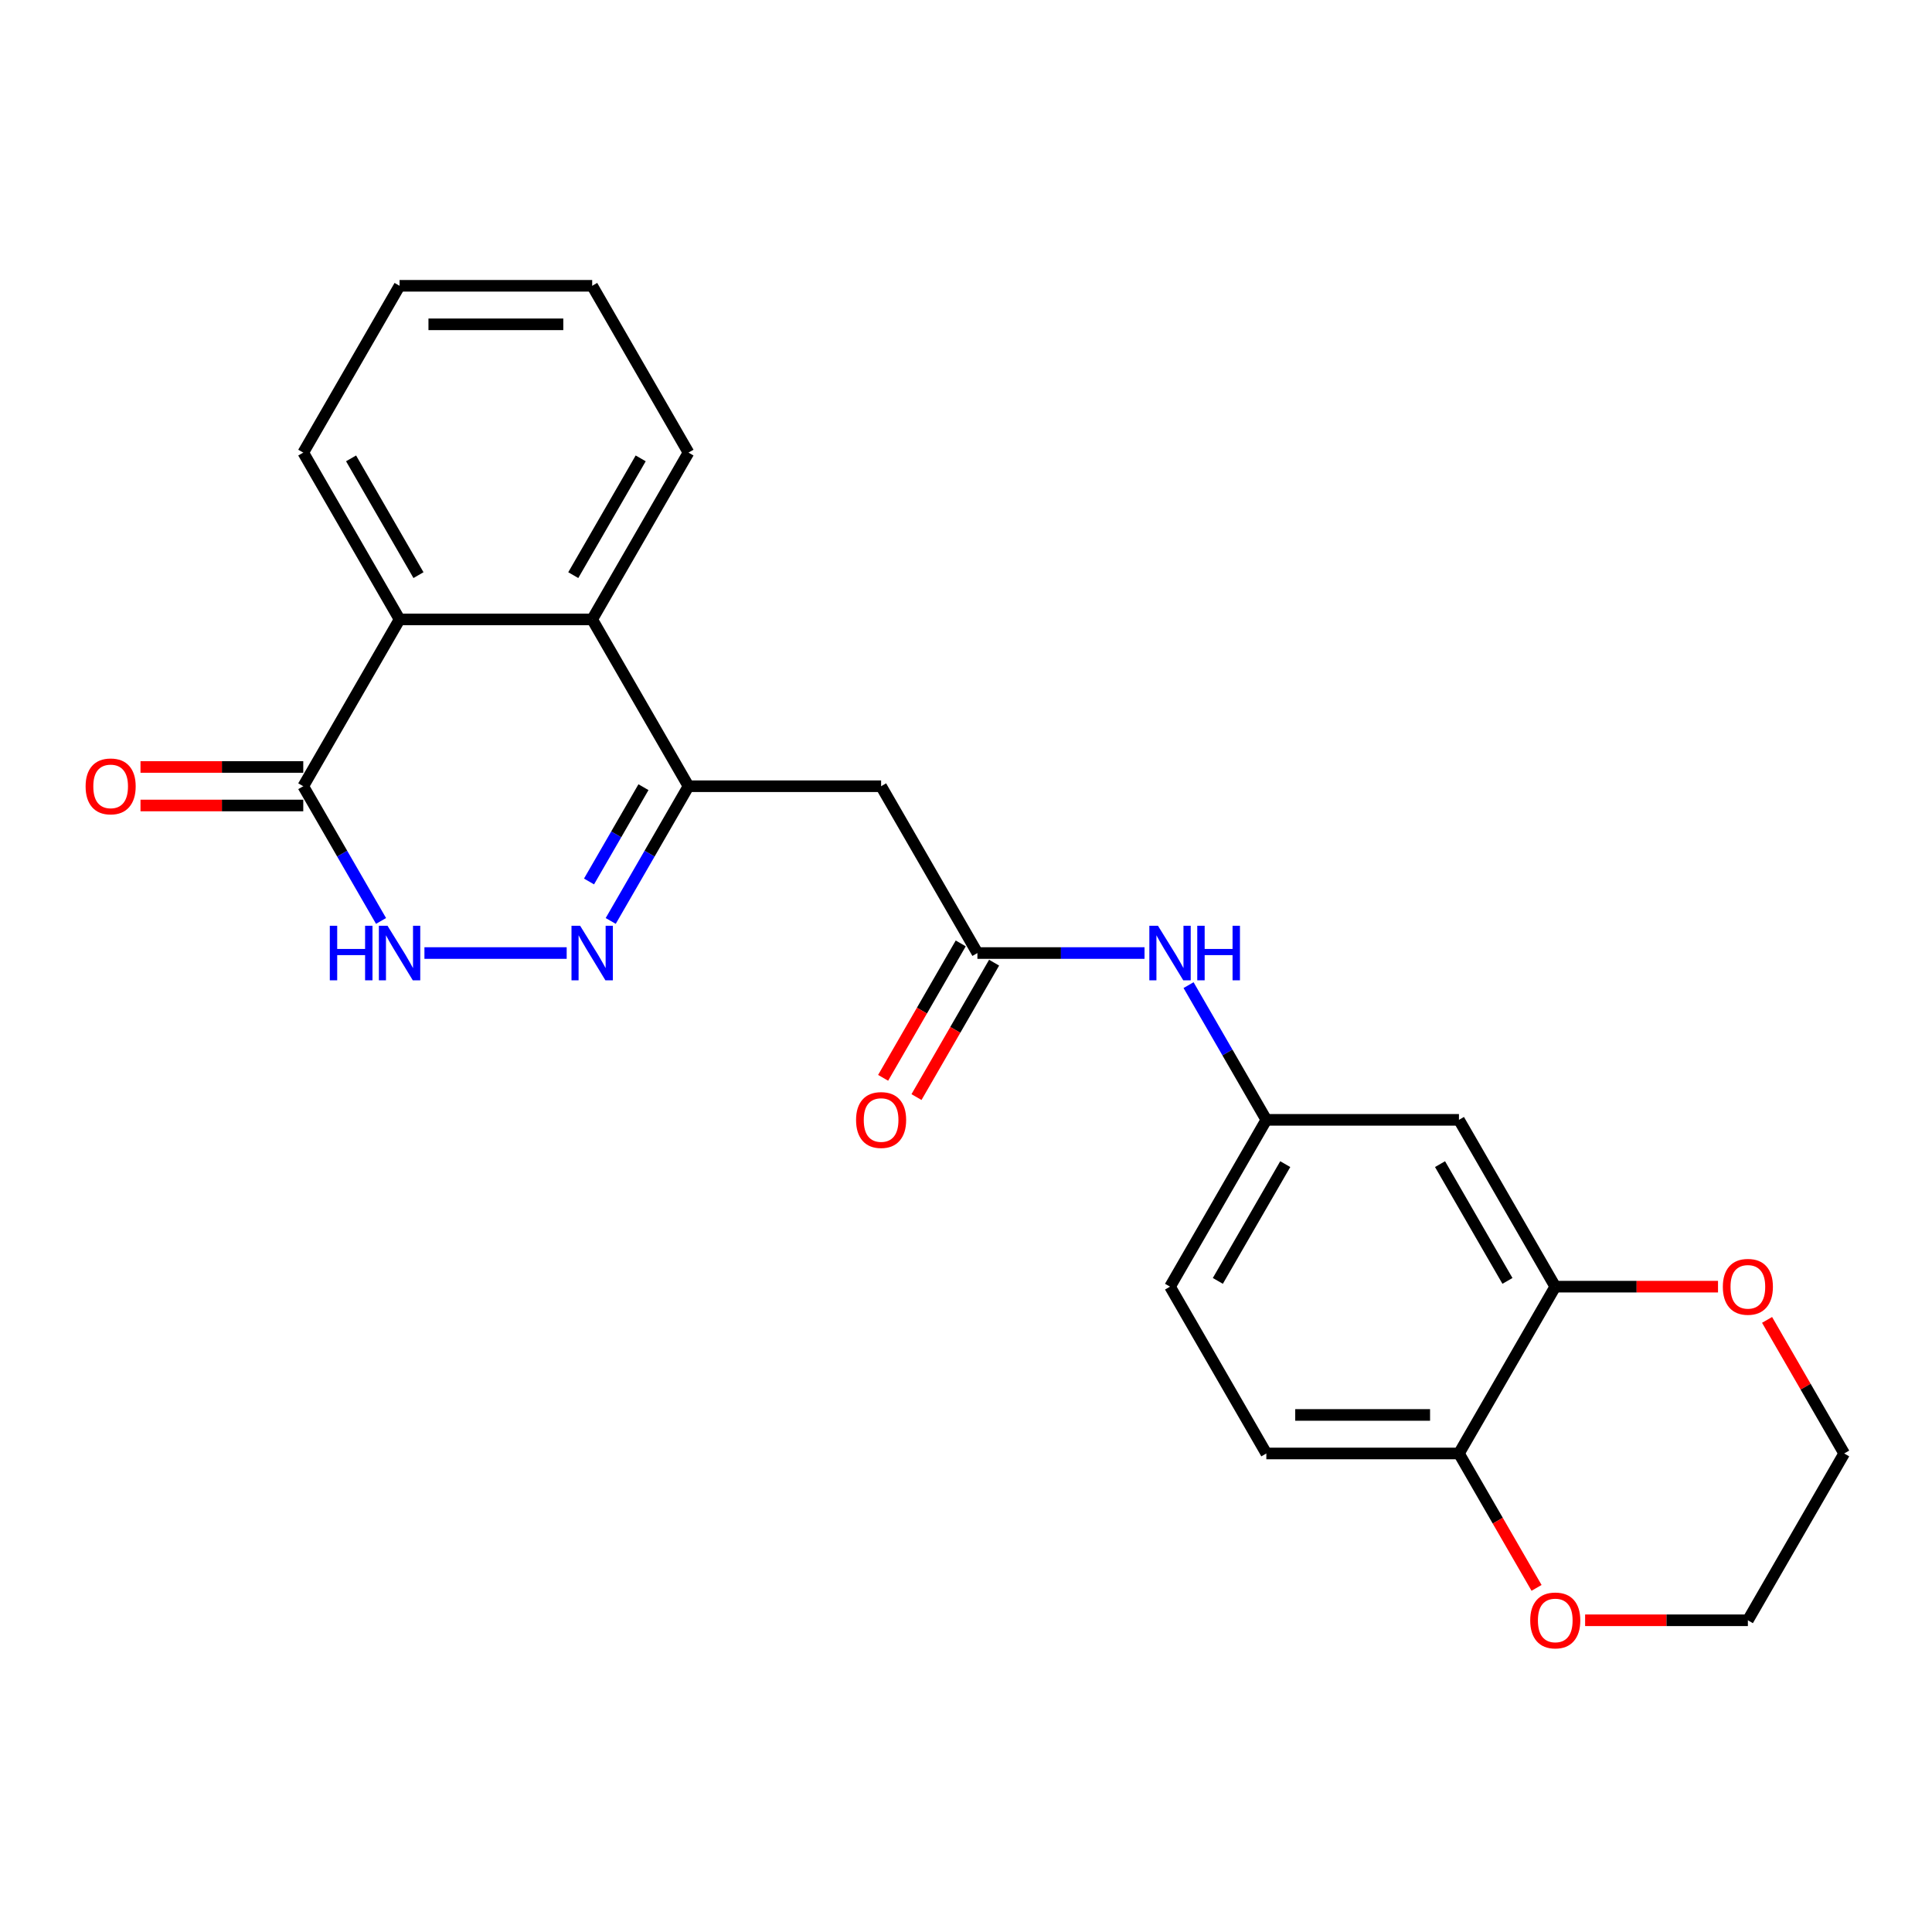 <?xml version='1.0' encoding='iso-8859-1'?>
<svg version='1.1' baseProfile='full'
              xmlns='http://www.w3.org/2000/svg'
                      xmlns:rdkit='http://www.rdkit.org/xml'
                      xmlns:xlink='http://www.w3.org/1999/xlink'
                  xml:space='preserve'
width='1000px' height='1000px' viewBox='0 0 1000 1000'>
<!-- END OF HEADER -->
<rect style='opacity:1.0;fill:#FFFFFF;stroke:none' width='1000' height='1000' x='0' y='0'> </rect>
<path class='bond-0' d='M 316.103,476.682 L 336.233,441.817' style='fill:none;fill-rule:evenodd;stroke:#0000FF;stroke-width:6px;stroke-linecap:butt;stroke-linejoin:miter;stroke-opacity:1' />
<path class='bond-0' d='M 336.233,441.817 L 356.362,406.952' style='fill:none;fill-rule:evenodd;stroke:#000000;stroke-width:6px;stroke-linecap:butt;stroke-linejoin:miter;stroke-opacity:1' />
<path class='bond-0' d='M 304.874,456.253 L 318.965,431.847' style='fill:none;fill-rule:evenodd;stroke:#0000FF;stroke-width:6px;stroke-linecap:butt;stroke-linejoin:miter;stroke-opacity:1' />
<path class='bond-0' d='M 318.965,431.847 L 333.055,407.442' style='fill:none;fill-rule:evenodd;stroke:#000000;stroke-width:6px;stroke-linecap:butt;stroke-linejoin:miter;stroke-opacity:1' />
<path class='bond-1' d='M 293.314,493.292 L 219.686,493.292' style='fill:none;fill-rule:evenodd;stroke:#0000FF;stroke-width:6px;stroke-linecap:butt;stroke-linejoin:miter;stroke-opacity:1' />
<path class='bond-3' d='M 356.362,406.952 L 456.06,406.952' style='fill:none;fill-rule:evenodd;stroke:#000000;stroke-width:6px;stroke-linecap:butt;stroke-linejoin:miter;stroke-opacity:1' />
<path class='bond-4' d='M 356.362,406.952 L 306.514,320.611' style='fill:none;fill-rule:evenodd;stroke:#000000;stroke-width:6px;stroke-linecap:butt;stroke-linejoin:miter;stroke-opacity:1' />
<path class='bond-2' d='M 197.227,476.682 L 177.097,441.817' style='fill:none;fill-rule:evenodd;stroke:#0000FF;stroke-width:6px;stroke-linecap:butt;stroke-linejoin:miter;stroke-opacity:1' />
<path class='bond-2' d='M 177.097,441.817 L 156.968,406.952' style='fill:none;fill-rule:evenodd;stroke:#000000;stroke-width:6px;stroke-linecap:butt;stroke-linejoin:miter;stroke-opacity:1' />
<path class='bond-5' d='M 156.968,406.952 L 206.817,320.611' style='fill:none;fill-rule:evenodd;stroke:#000000;stroke-width:6px;stroke-linecap:butt;stroke-linejoin:miter;stroke-opacity:1' />
<path class='bond-13' d='M 156.968,396.982 L 114.846,396.982' style='fill:none;fill-rule:evenodd;stroke:#000000;stroke-width:6px;stroke-linecap:butt;stroke-linejoin:miter;stroke-opacity:1' />
<path class='bond-13' d='M 114.846,396.982 L 72.724,396.982' style='fill:none;fill-rule:evenodd;stroke:#FF0000;stroke-width:6px;stroke-linecap:butt;stroke-linejoin:miter;stroke-opacity:1' />
<path class='bond-13' d='M 156.968,416.921 L 114.846,416.921' style='fill:none;fill-rule:evenodd;stroke:#000000;stroke-width:6px;stroke-linecap:butt;stroke-linejoin:miter;stroke-opacity:1' />
<path class='bond-13' d='M 114.846,416.921 L 72.724,416.921' style='fill:none;fill-rule:evenodd;stroke:#FF0000;stroke-width:6px;stroke-linecap:butt;stroke-linejoin:miter;stroke-opacity:1' />
<path class='bond-6' d='M 456.06,406.952 L 505.908,493.292' style='fill:none;fill-rule:evenodd;stroke:#000000;stroke-width:6px;stroke-linecap:butt;stroke-linejoin:miter;stroke-opacity:1' />
<path class='bond-18' d='M 306.514,320.611 L 356.362,234.271' style='fill:none;fill-rule:evenodd;stroke:#000000;stroke-width:6px;stroke-linecap:butt;stroke-linejoin:miter;stroke-opacity:1' />
<path class='bond-18' d='M 296.723,297.691 L 331.617,237.252' style='fill:none;fill-rule:evenodd;stroke:#000000;stroke-width:6px;stroke-linecap:butt;stroke-linejoin:miter;stroke-opacity:1' />
<path class='bond-24' d='M 306.514,320.611 L 206.817,320.611' style='fill:none;fill-rule:evenodd;stroke:#000000;stroke-width:6px;stroke-linecap:butt;stroke-linejoin:miter;stroke-opacity:1' />
<path class='bond-19' d='M 206.817,320.611 L 156.968,234.271' style='fill:none;fill-rule:evenodd;stroke:#000000;stroke-width:6px;stroke-linecap:butt;stroke-linejoin:miter;stroke-opacity:1' />
<path class='bond-19' d='M 216.607,297.691 L 181.713,237.252' style='fill:none;fill-rule:evenodd;stroke:#000000;stroke-width:6px;stroke-linecap:butt;stroke-linejoin:miter;stroke-opacity:1' />
<path class='bond-9' d='M 505.908,493.292 L 549.157,493.292' style='fill:none;fill-rule:evenodd;stroke:#000000;stroke-width:6px;stroke-linecap:butt;stroke-linejoin:miter;stroke-opacity:1' />
<path class='bond-9' d='M 549.157,493.292 L 592.405,493.292' style='fill:none;fill-rule:evenodd;stroke:#0000FF;stroke-width:6px;stroke-linecap:butt;stroke-linejoin:miter;stroke-opacity:1' />
<path class='bond-15' d='M 497.274,488.307 L 477.191,523.093' style='fill:none;fill-rule:evenodd;stroke:#000000;stroke-width:6px;stroke-linecap:butt;stroke-linejoin:miter;stroke-opacity:1' />
<path class='bond-15' d='M 477.191,523.093 L 457.107,557.878' style='fill:none;fill-rule:evenodd;stroke:#FF0000;stroke-width:6px;stroke-linecap:butt;stroke-linejoin:miter;stroke-opacity:1' />
<path class='bond-15' d='M 514.542,498.277 L 494.459,533.063' style='fill:none;fill-rule:evenodd;stroke:#000000;stroke-width:6px;stroke-linecap:butt;stroke-linejoin:miter;stroke-opacity:1' />
<path class='bond-15' d='M 494.459,533.063 L 474.375,567.848' style='fill:none;fill-rule:evenodd;stroke:#FF0000;stroke-width:6px;stroke-linecap:butt;stroke-linejoin:miter;stroke-opacity:1' />
<path class='bond-7' d='M 805,665.973 L 755.151,579.632' style='fill:none;fill-rule:evenodd;stroke:#000000;stroke-width:6px;stroke-linecap:butt;stroke-linejoin:miter;stroke-opacity:1' />
<path class='bond-7' d='M 780.254,662.991 L 745.36,602.553' style='fill:none;fill-rule:evenodd;stroke:#000000;stroke-width:6px;stroke-linecap:butt;stroke-linejoin:miter;stroke-opacity:1' />
<path class='bond-12' d='M 805,665.973 L 847.122,665.973' style='fill:none;fill-rule:evenodd;stroke:#000000;stroke-width:6px;stroke-linecap:butt;stroke-linejoin:miter;stroke-opacity:1' />
<path class='bond-12' d='M 847.122,665.973 L 889.244,665.973' style='fill:none;fill-rule:evenodd;stroke:#FF0000;stroke-width:6px;stroke-linecap:butt;stroke-linejoin:miter;stroke-opacity:1' />
<path class='bond-26' d='M 805,665.973 L 755.151,752.313' style='fill:none;fill-rule:evenodd;stroke:#000000;stroke-width:6px;stroke-linecap:butt;stroke-linejoin:miter;stroke-opacity:1' />
<path class='bond-8' d='M 755.151,579.632 L 655.454,579.632' style='fill:none;fill-rule:evenodd;stroke:#000000;stroke-width:6px;stroke-linecap:butt;stroke-linejoin:miter;stroke-opacity:1' />
<path class='bond-11' d='M 615.195,509.902 L 635.324,544.767' style='fill:none;fill-rule:evenodd;stroke:#0000FF;stroke-width:6px;stroke-linecap:butt;stroke-linejoin:miter;stroke-opacity:1' />
<path class='bond-11' d='M 635.324,544.767 L 655.454,579.632' style='fill:none;fill-rule:evenodd;stroke:#000000;stroke-width:6px;stroke-linecap:butt;stroke-linejoin:miter;stroke-opacity:1' />
<path class='bond-10' d='M 755.151,752.313 L 655.454,752.313' style='fill:none;fill-rule:evenodd;stroke:#000000;stroke-width:6px;stroke-linecap:butt;stroke-linejoin:miter;stroke-opacity:1' />
<path class='bond-10' d='M 740.196,732.373 L 670.408,732.373' style='fill:none;fill-rule:evenodd;stroke:#000000;stroke-width:6px;stroke-linecap:butt;stroke-linejoin:miter;stroke-opacity:1' />
<path class='bond-14' d='M 755.151,752.313 L 775.235,787.099' style='fill:none;fill-rule:evenodd;stroke:#000000;stroke-width:6px;stroke-linecap:butt;stroke-linejoin:miter;stroke-opacity:1' />
<path class='bond-14' d='M 775.235,787.099 L 795.318,821.884' style='fill:none;fill-rule:evenodd;stroke:#FF0000;stroke-width:6px;stroke-linecap:butt;stroke-linejoin:miter;stroke-opacity:1' />
<path class='bond-17' d='M 655.454,579.632 L 605.605,665.973' style='fill:none;fill-rule:evenodd;stroke:#000000;stroke-width:6px;stroke-linecap:butt;stroke-linejoin:miter;stroke-opacity:1' />
<path class='bond-17' d='M 665.245,602.553 L 630.351,662.991' style='fill:none;fill-rule:evenodd;stroke:#000000;stroke-width:6px;stroke-linecap:butt;stroke-linejoin:miter;stroke-opacity:1' />
<path class='bond-20' d='M 914.632,683.18 L 934.589,717.747' style='fill:none;fill-rule:evenodd;stroke:#FF0000;stroke-width:6px;stroke-linecap:butt;stroke-linejoin:miter;stroke-opacity:1' />
<path class='bond-20' d='M 934.589,717.747 L 954.545,752.313' style='fill:none;fill-rule:evenodd;stroke:#000000;stroke-width:6px;stroke-linecap:butt;stroke-linejoin:miter;stroke-opacity:1' />
<path class='bond-21' d='M 820.453,838.653 L 862.575,838.653' style='fill:none;fill-rule:evenodd;stroke:#FF0000;stroke-width:6px;stroke-linecap:butt;stroke-linejoin:miter;stroke-opacity:1' />
<path class='bond-21' d='M 862.575,838.653 L 904.697,838.653' style='fill:none;fill-rule:evenodd;stroke:#000000;stroke-width:6px;stroke-linecap:butt;stroke-linejoin:miter;stroke-opacity:1' />
<path class='bond-16' d='M 655.454,752.313 L 605.605,665.973' style='fill:none;fill-rule:evenodd;stroke:#000000;stroke-width:6px;stroke-linecap:butt;stroke-linejoin:miter;stroke-opacity:1' />
<path class='bond-22' d='M 356.362,234.271 L 306.514,147.931' style='fill:none;fill-rule:evenodd;stroke:#000000;stroke-width:6px;stroke-linecap:butt;stroke-linejoin:miter;stroke-opacity:1' />
<path class='bond-23' d='M 156.968,234.271 L 206.817,147.931' style='fill:none;fill-rule:evenodd;stroke:#000000;stroke-width:6px;stroke-linecap:butt;stroke-linejoin:miter;stroke-opacity:1' />
<path class='bond-27' d='M 954.545,752.313 L 904.697,838.653' style='fill:none;fill-rule:evenodd;stroke:#000000;stroke-width:6px;stroke-linecap:butt;stroke-linejoin:miter;stroke-opacity:1' />
<path class='bond-25' d='M 306.514,147.931 L 206.817,147.931' style='fill:none;fill-rule:evenodd;stroke:#000000;stroke-width:6px;stroke-linecap:butt;stroke-linejoin:miter;stroke-opacity:1' />
<path class='bond-25' d='M 291.559,167.87 L 221.771,167.87' style='fill:none;fill-rule:evenodd;stroke:#000000;stroke-width:6px;stroke-linecap:butt;stroke-linejoin:miter;stroke-opacity:1' />
<path  class='atom-0' d='M 300.273 479.175
L 309.525 494.129
Q 310.442 495.605, 311.917 498.277
Q 313.393 500.949, 313.473 501.108
L 313.473 479.175
L 317.221 479.175
L 317.221 507.409
L 313.353 507.409
L 303.423 491.059
Q 302.267 489.145, 301.03 486.951
Q 299.834 484.758, 299.475 484.08
L 299.475 507.409
L 295.806 507.409
L 295.806 479.175
L 300.273 479.175
' fill='#0000FF'/>
<path  class='atom-2' d='M 170.706 479.175
L 174.535 479.175
L 174.535 491.178
L 188.971 491.178
L 188.971 479.175
L 192.799 479.175
L 192.799 507.409
L 188.971 507.409
L 188.971 494.369
L 174.535 494.369
L 174.535 507.409
L 170.706 507.409
L 170.706 479.175
' fill='#0000FF'/>
<path  class='atom-2' d='M 200.575 479.175
L 209.827 494.129
Q 210.745 495.605, 212.22 498.277
Q 213.696 500.949, 213.775 501.108
L 213.775 479.175
L 217.524 479.175
L 217.524 507.409
L 213.656 507.409
L 203.726 491.059
Q 202.569 489.145, 201.333 486.951
Q 200.137 484.758, 199.778 484.08
L 199.778 507.409
L 196.109 507.409
L 196.109 479.175
L 200.575 479.175
' fill='#0000FF'/>
<path  class='atom-10' d='M 599.364 479.175
L 608.616 494.129
Q 609.533 495.605, 611.009 498.277
Q 612.484 500.949, 612.564 501.108
L 612.564 479.175
L 616.313 479.175
L 616.313 507.409
L 612.445 507.409
L 602.515 491.059
Q 601.358 489.145, 600.122 486.951
Q 598.926 484.758, 598.567 484.08
L 598.567 507.409
L 594.898 507.409
L 594.898 479.175
L 599.364 479.175
' fill='#0000FF'/>
<path  class='atom-10' d='M 619.702 479.175
L 623.531 479.175
L 623.531 491.178
L 637.967 491.178
L 637.967 479.175
L 641.795 479.175
L 641.795 507.409
L 637.967 507.409
L 637.967 494.369
L 623.531 494.369
L 623.531 507.409
L 619.702 507.409
L 619.702 479.175
' fill='#0000FF'/>
<path  class='atom-13' d='M 891.736 666.052
Q 891.736 659.273, 895.086 655.484
Q 898.436 651.696, 904.697 651.696
Q 910.958 651.696, 914.308 655.484
Q 917.657 659.273, 917.657 666.052
Q 917.657 672.912, 914.268 676.82
Q 910.878 680.688, 904.697 680.688
Q 898.476 680.688, 895.086 676.82
Q 891.736 672.951, 891.736 666.052
M 904.697 677.498
Q 909.004 677.498, 911.317 674.626
Q 913.67 671.715, 913.67 666.052
Q 913.67 660.509, 911.317 657.718
Q 909.004 654.886, 904.697 654.886
Q 900.39 654.886, 898.037 657.678
Q 895.724 660.469, 895.724 666.052
Q 895.724 671.755, 898.037 674.626
Q 900.39 677.498, 904.697 677.498
' fill='#FF0000'/>
<path  class='atom-14' d='M 44.31 407.031
Q 44.31 400.252, 47.66 396.464
Q 51.01 392.675, 57.271 392.675
Q 63.532 392.675, 66.882 396.464
Q 70.231 400.252, 70.231 407.031
Q 70.231 413.891, 66.842 417.799
Q 63.452 421.667, 57.271 421.667
Q 51.05 421.667, 47.66 417.799
Q 44.31 413.931, 44.31 407.031
M 57.271 418.477
Q 61.578 418.477, 63.891 415.605
Q 66.243 412.694, 66.243 407.031
Q 66.243 401.488, 63.891 398.697
Q 61.578 395.865, 57.271 395.865
Q 52.964 395.865, 50.611 398.657
Q 48.298 401.448, 48.298 407.031
Q 48.298 412.734, 50.611 415.605
Q 52.964 418.477, 57.271 418.477
' fill='#FF0000'/>
<path  class='atom-15' d='M 792.039 838.733
Q 792.039 831.954, 795.389 828.165
Q 798.739 824.377, 805 824.377
Q 811.261 824.377, 814.61 828.165
Q 817.96 831.954, 817.96 838.733
Q 817.96 845.592, 814.571 849.5
Q 811.181 853.369, 805 853.369
Q 798.779 853.369, 795.389 849.5
Q 792.039 845.632, 792.039 838.733
M 805 850.178
Q 809.307 850.178, 811.62 847.307
Q 813.972 844.396, 813.972 838.733
Q 813.972 833.19, 811.62 830.398
Q 809.307 827.567, 805 827.567
Q 800.693 827.567, 798.34 830.358
Q 796.027 833.15, 796.027 838.733
Q 796.027 844.436, 798.34 847.307
Q 800.693 850.178, 805 850.178
' fill='#FF0000'/>
<path  class='atom-16' d='M 443.099 579.712
Q 443.099 572.933, 446.449 569.144
Q 449.799 565.356, 456.06 565.356
Q 462.32 565.356, 465.67 569.144
Q 469.02 572.933, 469.02 579.712
Q 469.02 586.571, 465.63 590.479
Q 462.241 594.348, 456.06 594.348
Q 449.838 594.348, 446.449 590.479
Q 443.099 586.611, 443.099 579.712
M 456.06 591.157
Q 460.366 591.157, 462.679 588.286
Q 465.032 585.375, 465.032 579.712
Q 465.032 574.169, 462.679 571.377
Q 460.366 568.546, 456.06 568.546
Q 451.753 568.546, 449.4 571.338
Q 447.087 574.129, 447.087 579.712
Q 447.087 585.415, 449.4 588.286
Q 451.753 591.157, 456.06 591.157
' fill='#FF0000'/>
</svg>
